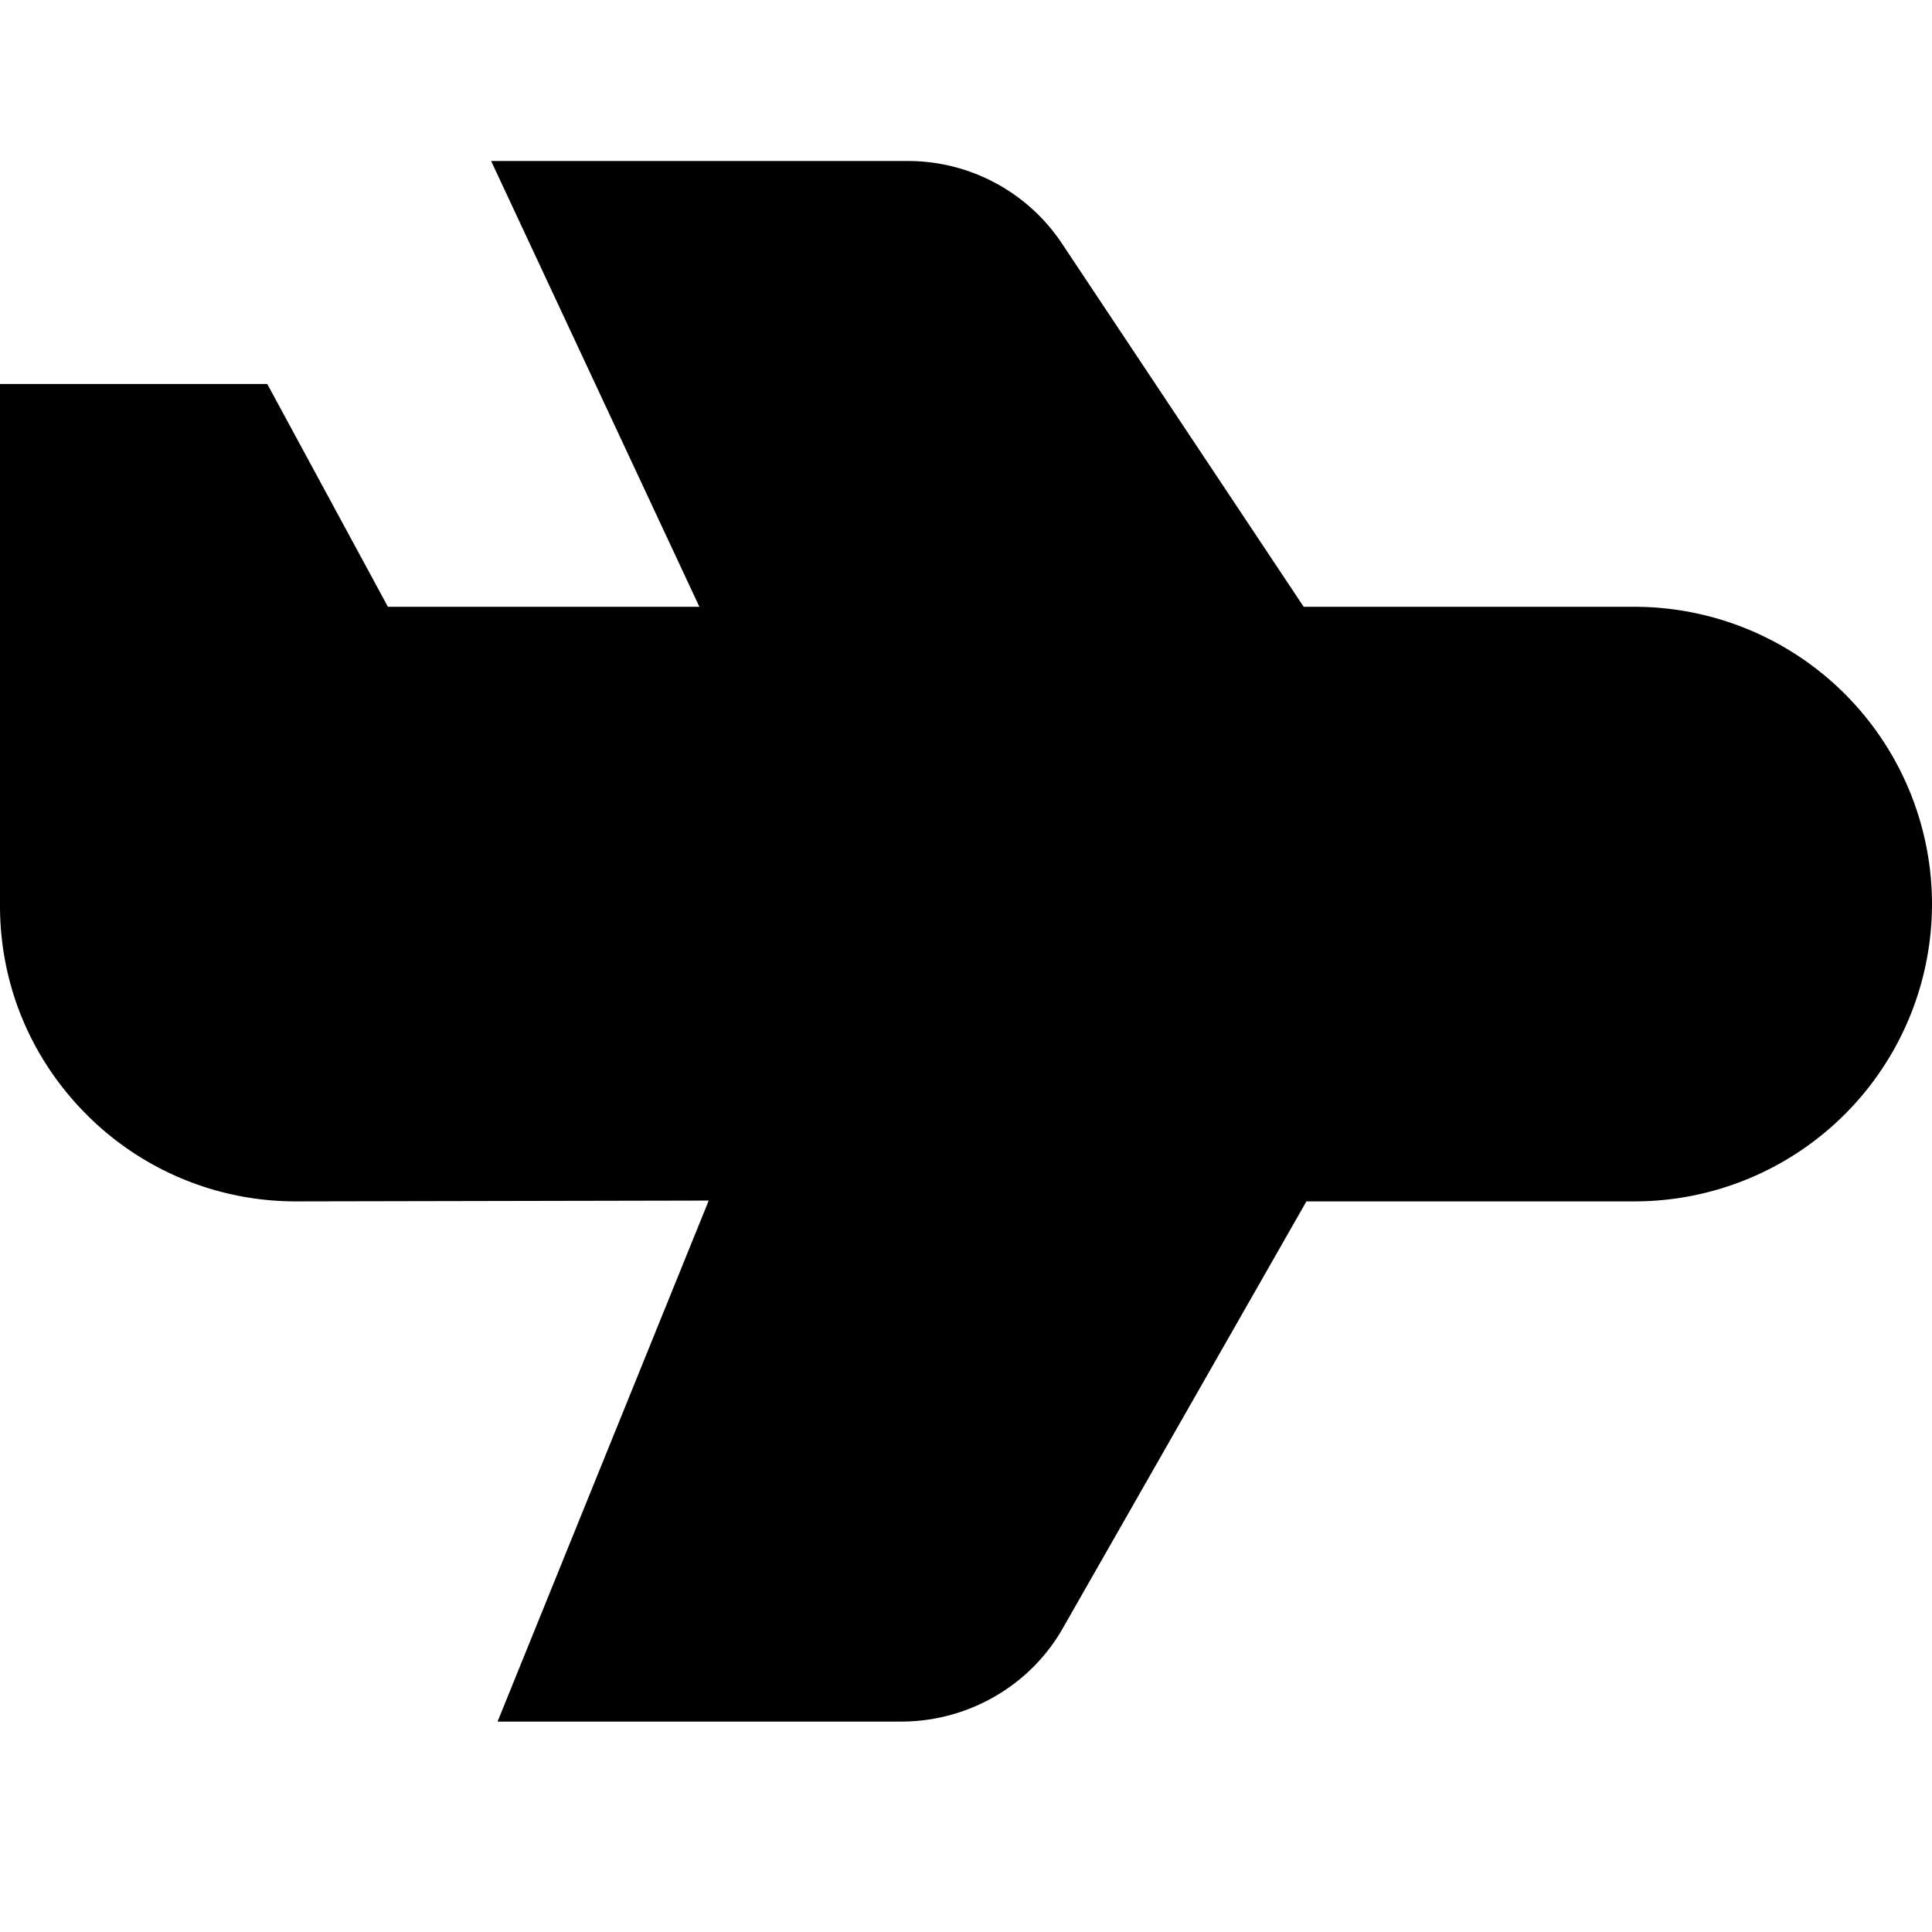 <svg viewBox="0 0 24 24" xmlns="http://www.w3.org/2000/svg"><path fill-rule="evenodd" clip-rule="evenodd" d="M20.308 7.538h-4.113L13.19 3.022A2.298 2.298 0 0011.267 2H6.101l2.587 5.538H4.819L3.32 4.77H0v6.48c0 .986.385 1.907 1.083 2.603a3.664 3.664 0 002.61 1.071h.011l5.1-.01-2.623 6.472H11.195c.83 0 1.598-.443 2.005-1.155l3.029-5.307h4.079A3.696 3.696 0 0024 11.231a3.696 3.696 0 00-3.692-3.693z"/></svg>